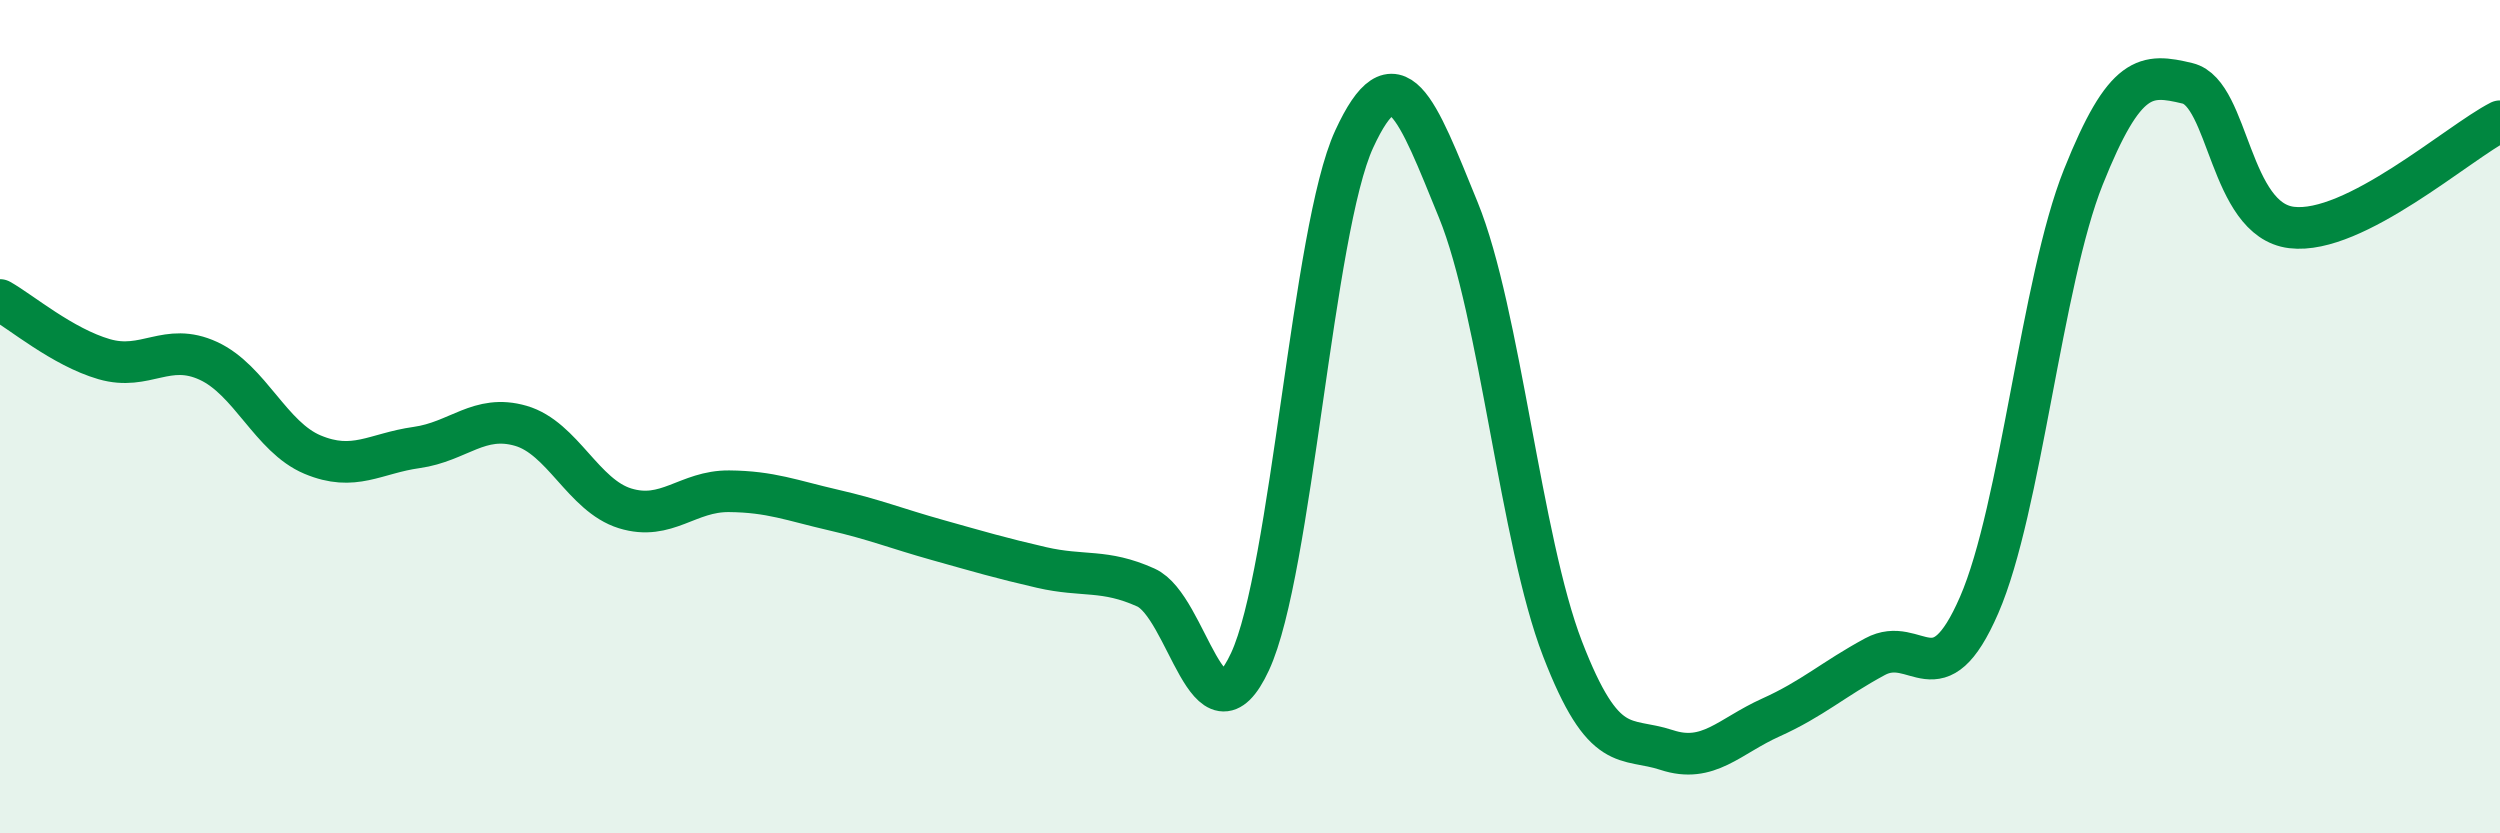 
    <svg width="60" height="20" viewBox="0 0 60 20" xmlns="http://www.w3.org/2000/svg">
      <path
        d="M 0,7.2 C 0.5,7.48 1.5,8.33 2.5,8.62 C 3.5,8.91 4,8.2 5,8.66 C 6,9.12 6.5,10.49 7.5,10.91 C 8.5,11.33 9,10.88 10,10.74 C 11,10.6 11.5,9.93 12.5,10.22 C 13.5,10.51 14,11.89 15,12.2 C 16,12.51 16.5,11.78 17.5,11.79 C 18.5,11.8 19,12.01 20,12.24 C 21,12.47 21.5,12.68 22.5,12.96 C 23.5,13.24 24,13.39 25,13.62 C 26,13.85 26.5,13.65 27.5,14.1 C 28.5,14.55 29,18.03 30,15.88 C 31,13.73 31.5,5.51 32.5,3.34 C 33.5,1.17 34,2.59 35,5.04 C 36,7.49 36.5,12.98 37.5,15.57 C 38.5,18.16 39,17.67 40,18 C 41,18.33 41.5,17.67 42.5,17.22 C 43.5,16.77 44,16.3 45,15.76 C 46,15.22 46.5,16.82 47.5,14.52 C 48.5,12.22 49,6.75 50,4.25 C 51,1.75 51.5,1.76 52.5,2 C 53.5,2.24 53.5,5.28 55,5.46 C 56.5,5.64 59,3.42 60,2.91L60 20L0 20Z"
        fill="#008740"
        opacity="0.1"
        stroke-linecap="round"
        stroke-linejoin="round"
      />
      <path
        d="M 0,7.2 C 0.5,7.48 1.5,8.33 2.5,8.62 C 3.5,8.91 4,8.2 5,8.66 C 6,9.12 6.5,10.49 7.5,10.91 C 8.5,11.33 9,10.88 10,10.74 C 11,10.6 11.5,9.93 12.5,10.22 C 13.5,10.51 14,11.89 15,12.2 C 16,12.51 16.5,11.78 17.5,11.79 C 18.5,11.8 19,12.01 20,12.24 C 21,12.47 21.5,12.68 22.5,12.96 C 23.5,13.24 24,13.39 25,13.62 C 26,13.85 26.5,13.65 27.5,14.1 C 28.5,14.55 29,18.03 30,15.88 C 31,13.73 31.5,5.51 32.5,3.34 C 33.5,1.17 34,2.59 35,5.04 C 36,7.49 36.5,12.98 37.5,15.57 C 38.5,18.16 39,17.67 40,18 C 41,18.33 41.5,17.67 42.5,17.22 C 43.5,16.77 44,16.3 45,15.76 C 46,15.22 46.5,16.82 47.5,14.52 C 48.5,12.22 49,6.75 50,4.25 C 51,1.75 51.5,1.76 52.5,2 C 53.5,2.24 53.5,5.28 55,5.46 C 56.5,5.64 59,3.42 60,2.91"
        stroke="#008740"
        stroke-width="1"
        fill="none"
        stroke-linecap="round"
        stroke-linejoin="round"
      />
    </svg>
  